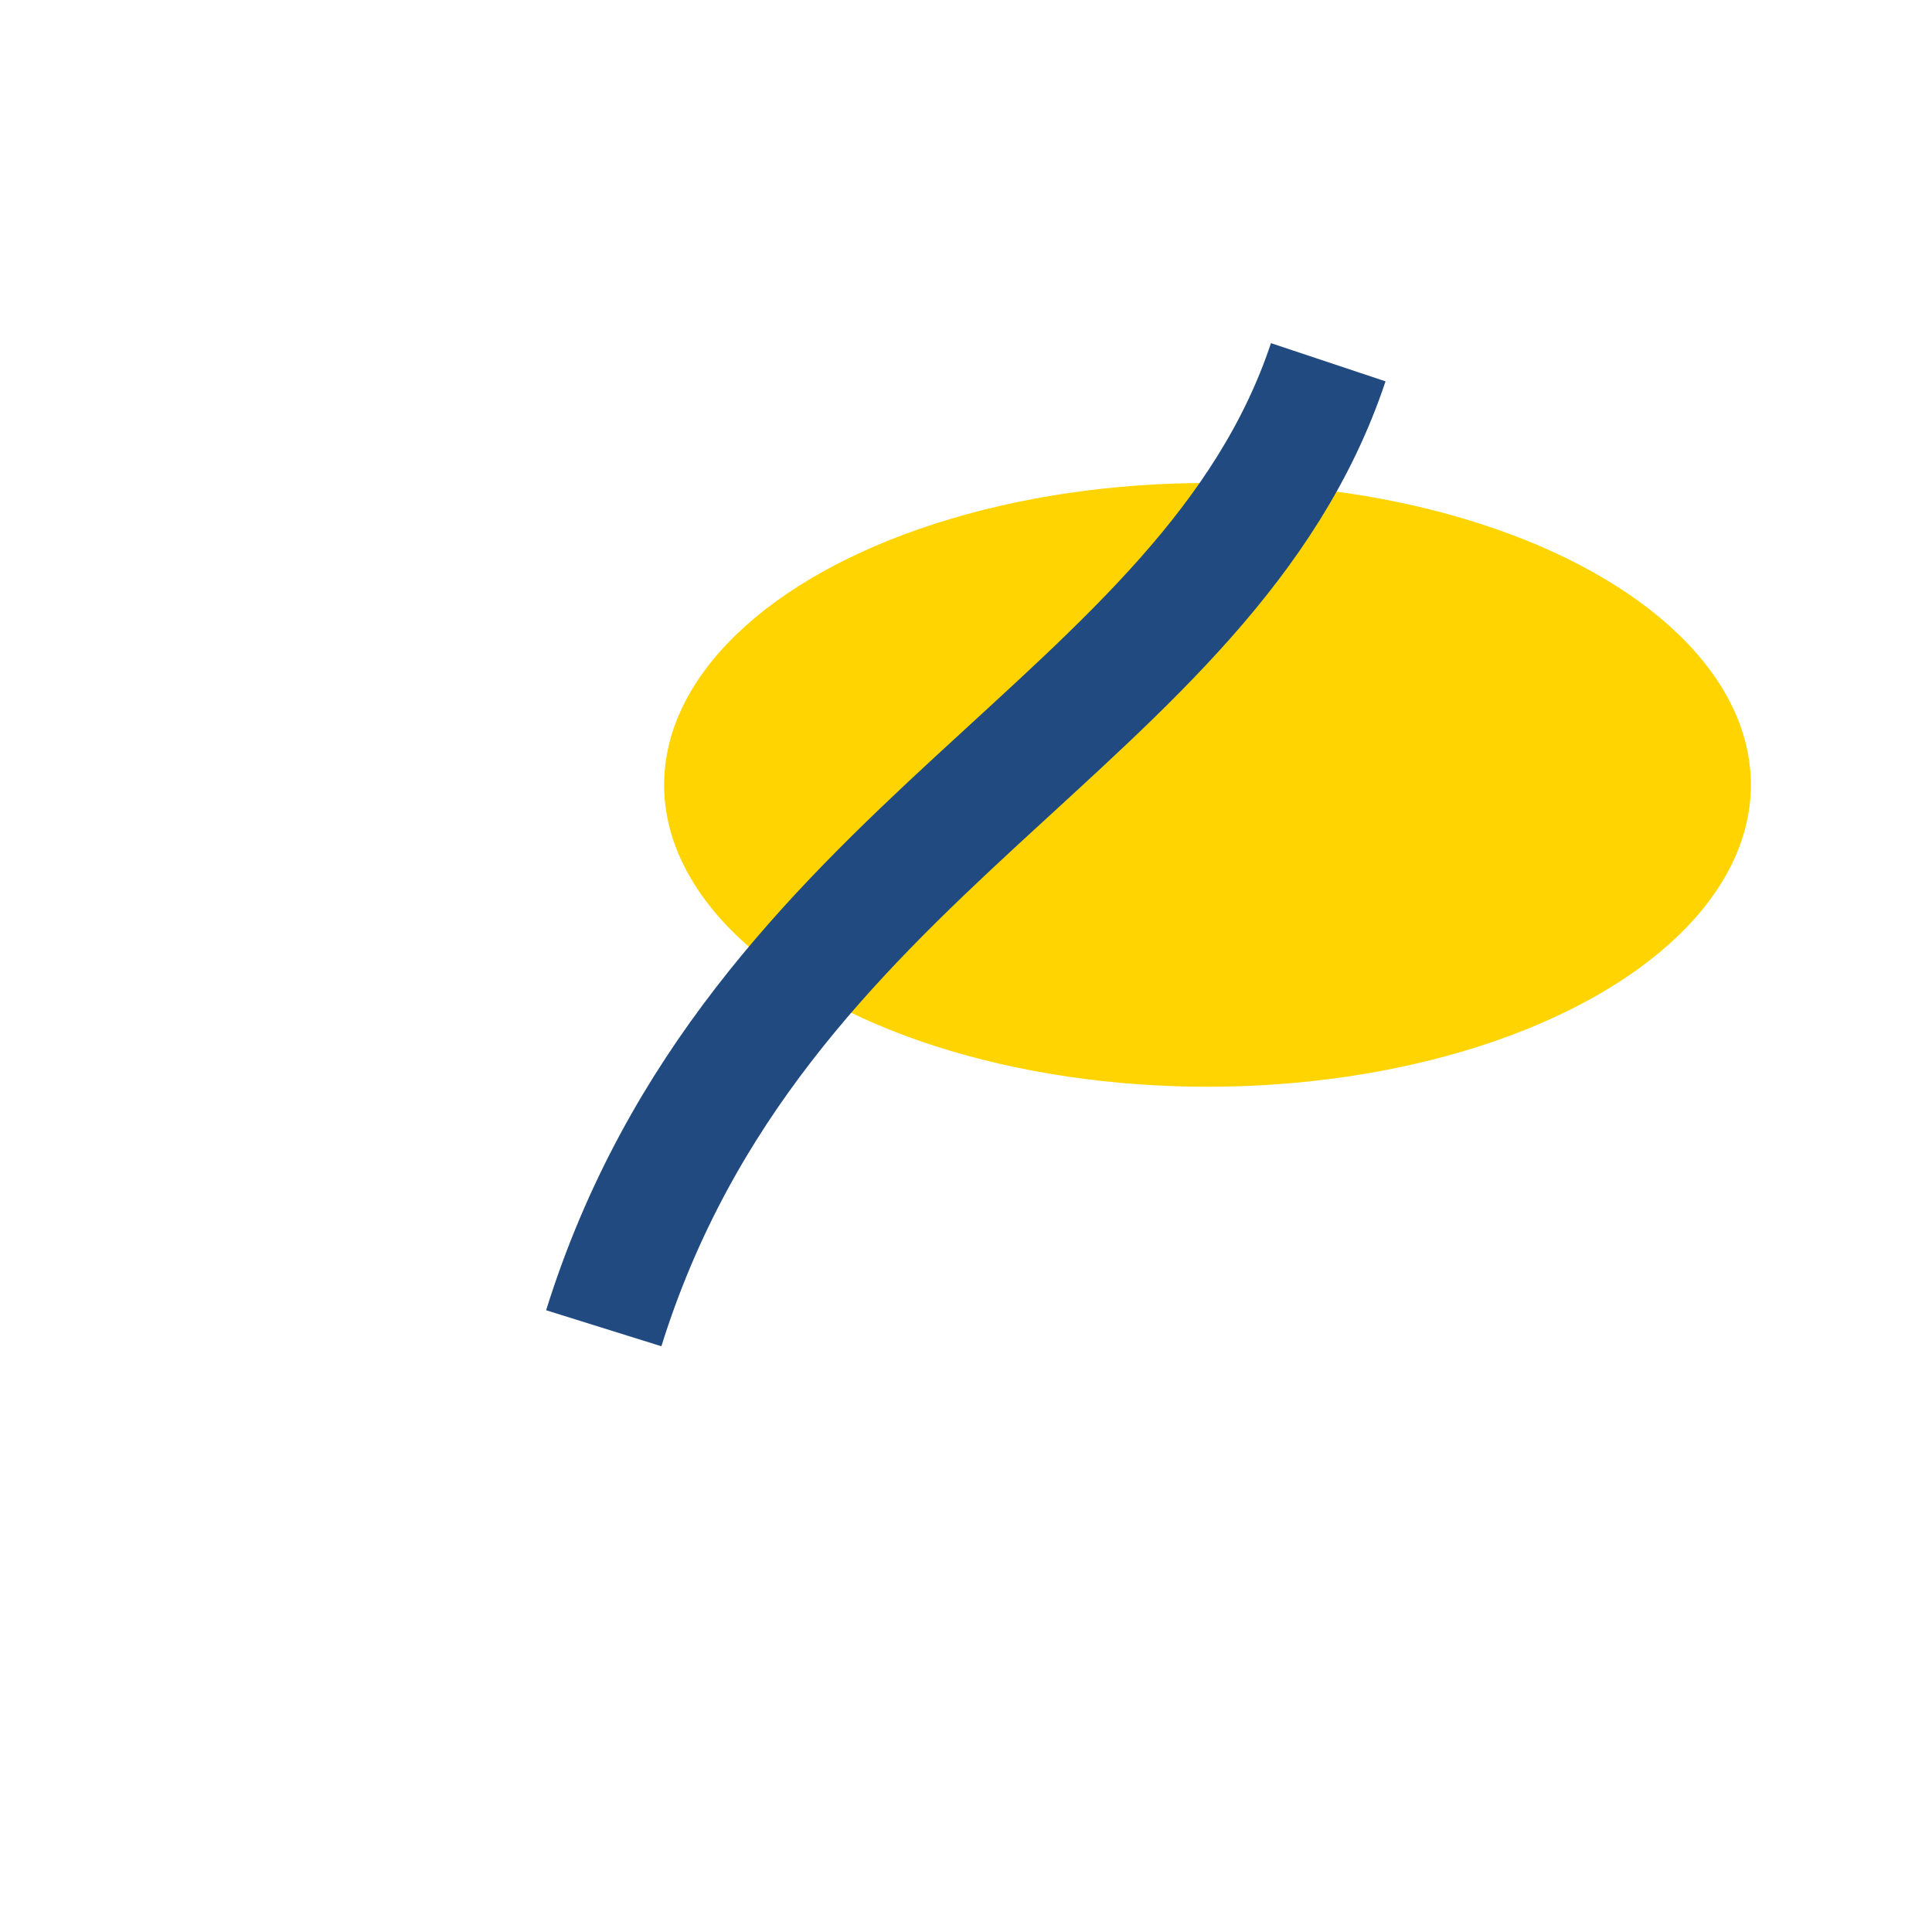 <?xml version="1.0" encoding="UTF-8"?>
<svg xmlns="http://www.w3.org/2000/svg" width="32" height="32" viewBox="0 0 32 32"><ellipse cx="20" cy="13" rx="9" ry="5" fill="#FFD400"/><path d="M10 22c2.5-8 10-10 12-16" stroke="#204A80" stroke-width="2" fill="none"/></svg>